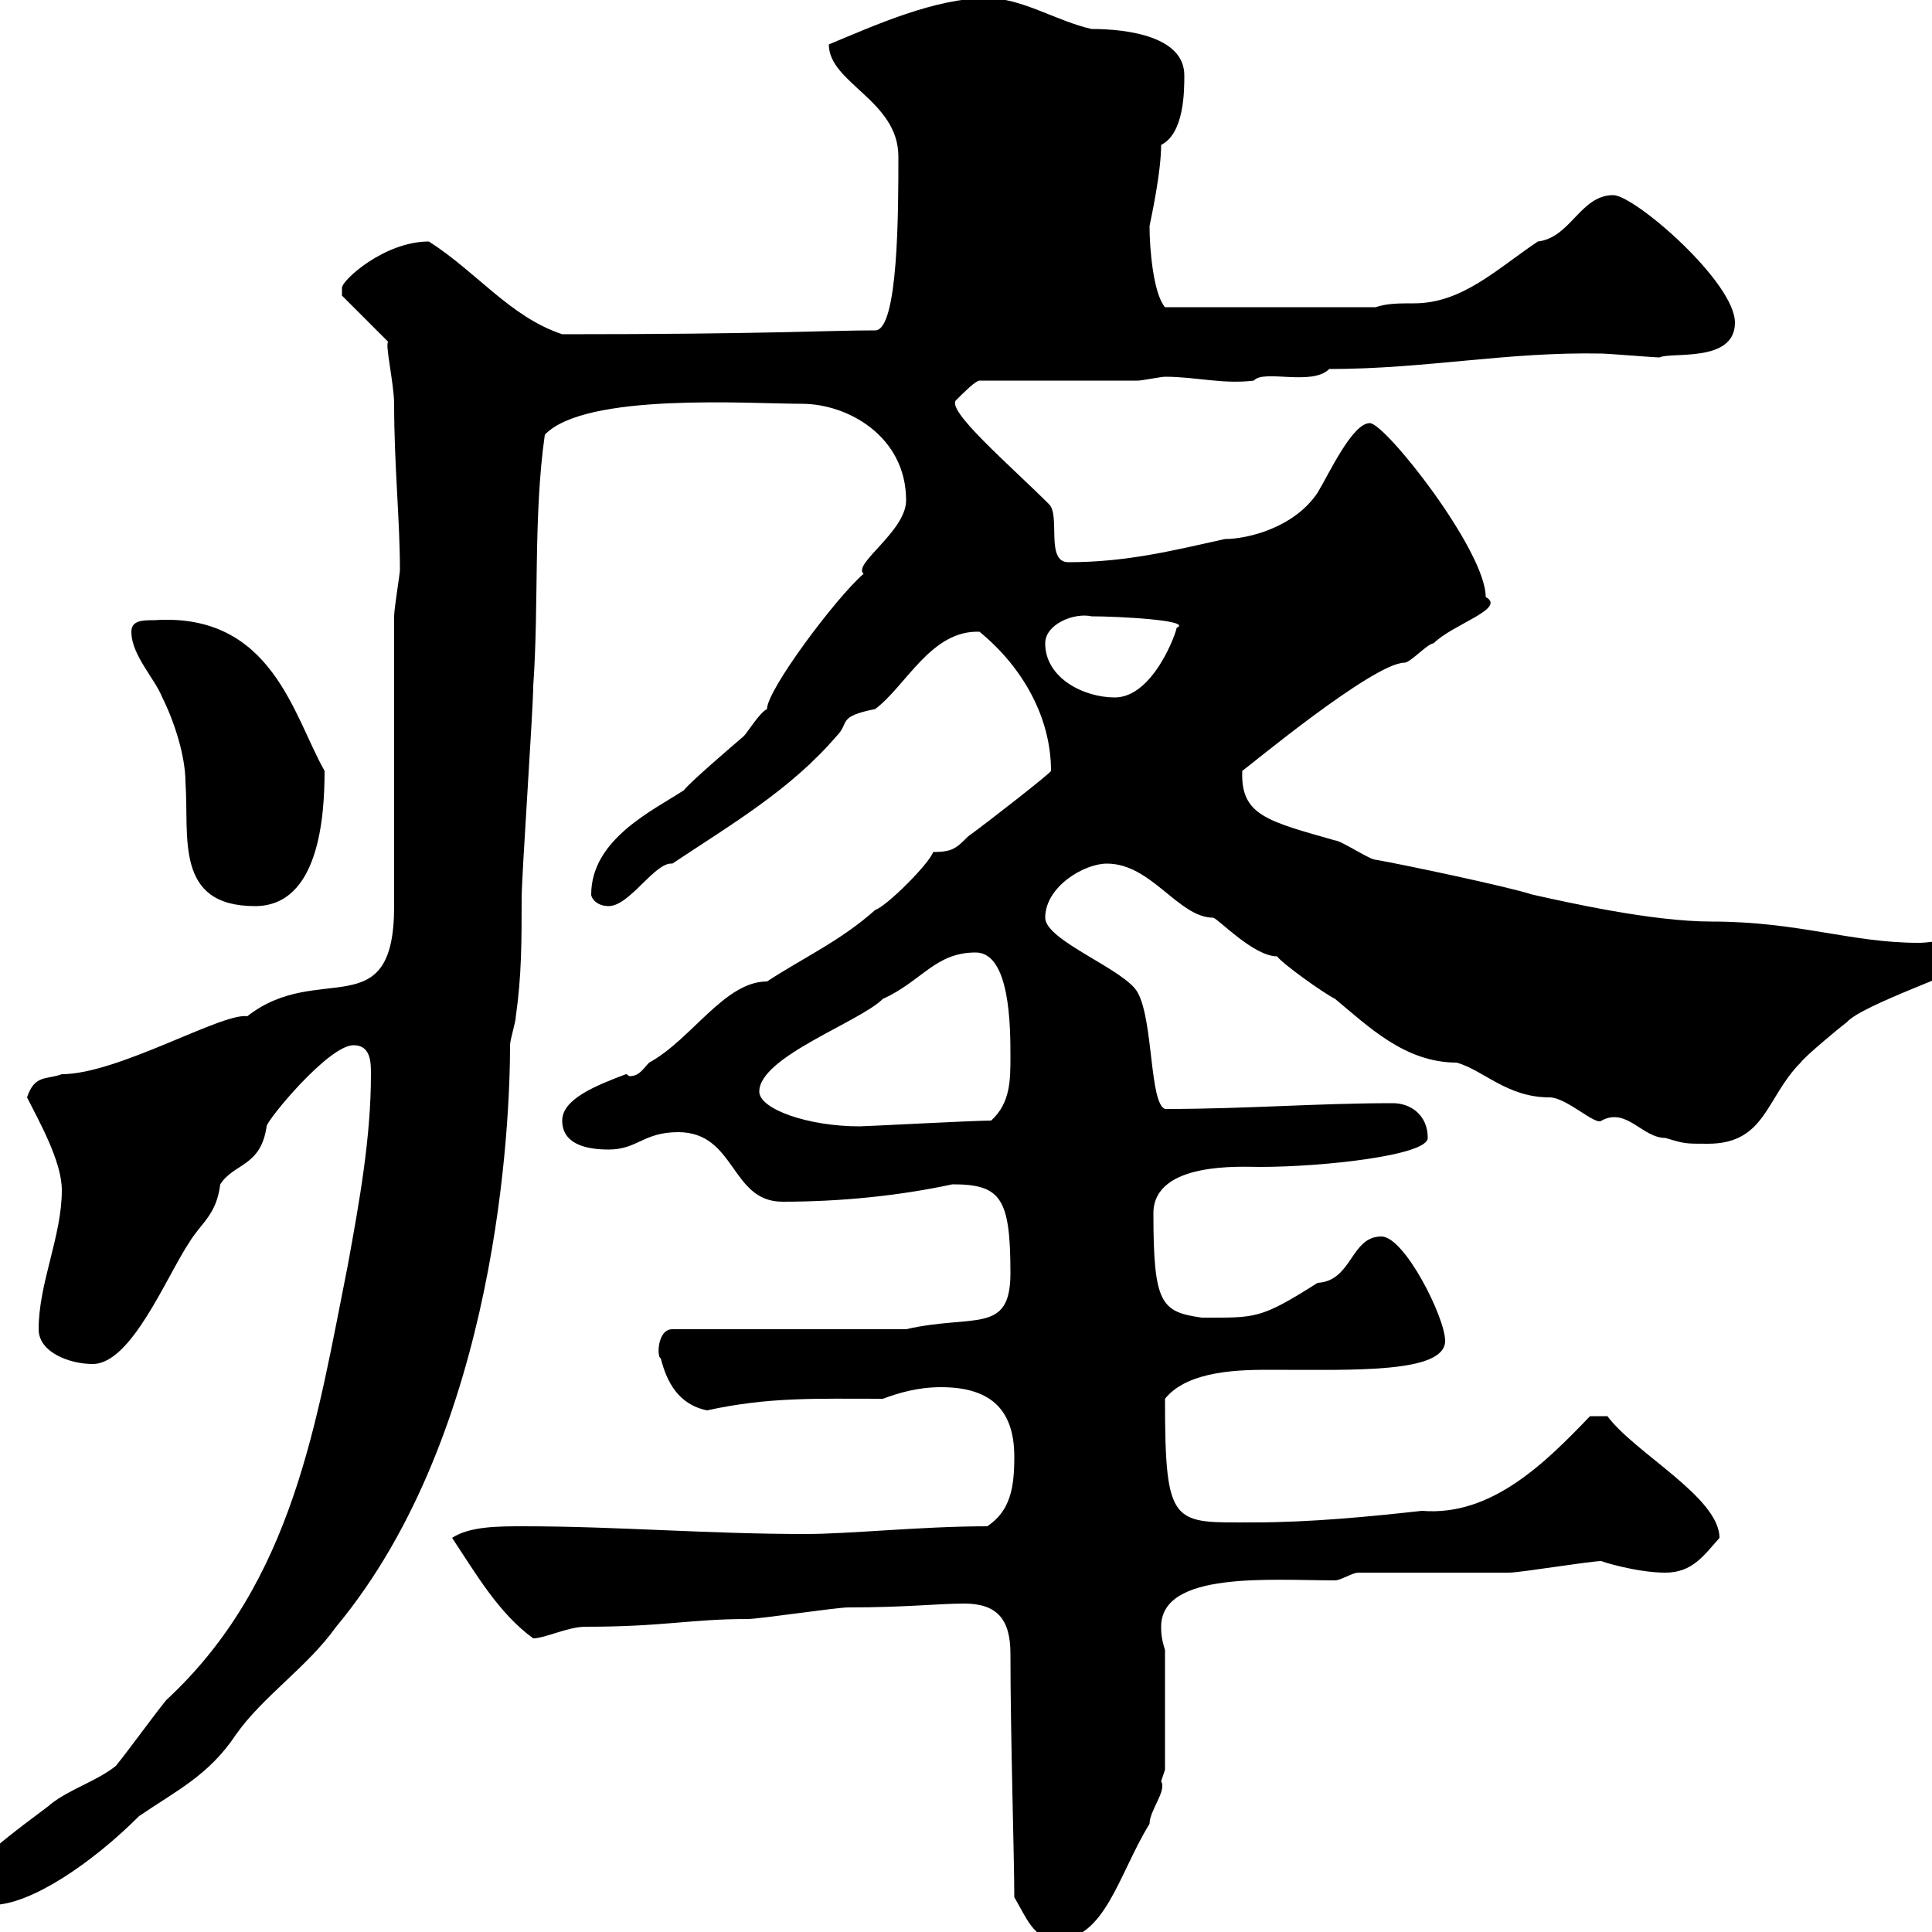 <svg xmlns="http://www.w3.org/2000/svg" xmlns:xlink="http://www.w3.org/1999/xlink" width="300" height="300"><path d="M157.50 294.60C159.30 297.60 160.50 301.20 164.10 301.20C171.60 301.20 173.70 291 178.50 283.20C178.50 281.10 181.20 278.10 180.30 276.60C180.30 276.60 180.90 274.80 180.90 274.80L180.90 256.20C180.30 254.40 180.30 253.20 180.30 252.60C180.30 243.90 197.40 245.40 207.30 245.40C208.20 245.40 210 244.20 210.90 244.20C214.50 244.20 230.70 244.20 234.30 244.20C236.10 244.20 246.90 242.40 248.70 242.40C248.40 242.40 254.10 244.20 258.60 244.20C262.80 244.20 264.60 241.50 267 238.80C267 232.50 253.80 225.60 249.60 219.90L246.90 219.90C240 227.10 231.60 235.50 220.80 234.60C212.70 235.50 203.40 236.40 194.70 236.40C182.10 236.40 180.90 237.30 180.90 217.20C184.50 212.70 192.90 212.70 197.40 212.70C210 212.70 224.40 213.30 224.40 208.20C224.40 204.60 218.10 192 214.50 192C209.70 192 210 198.90 204.60 199.20C195.60 204.90 195 204.60 186.60 204.60C180.30 203.70 179.10 202.50 179.10 188.40C179.10 180.30 192.90 181.20 195.60 181.20C205.50 181.20 221.70 179.40 221.70 176.70C221.70 173.10 219 171.30 216.30 171.30C204.30 171.30 193.80 172.20 180.90 172.20C178.50 171.30 179.10 158.70 176.70 154.20C174.90 150.60 162.30 146.10 162.30 142.50C162.30 137.70 168.30 134.10 171.90 134.10C178.80 134.10 183 142.50 188.40 142.50C189.30 142.80 194.70 148.50 198.30 148.50C199.20 149.70 205.50 154.20 207.30 155.10C212.40 159.30 218.10 165 226.20 165C230.40 166.20 234 170.40 240.60 170.40C243.30 170.40 247.80 174.90 248.70 174C252.60 171.90 255 176.70 258.60 176.70C261.60 177.60 261.60 177.60 265.20 177.60C274.20 177.60 274.20 170.40 279.60 165C280.20 164.10 285.60 159.60 286.80 158.70C289.20 156 305.40 150.60 305.40 149.70C305.40 147.90 303 146.10 301.80 146.10C300.60 146.10 299.40 146.40 297.90 146.40C287.40 146.40 279.30 143.10 265.80 143.10C256.50 143.10 243.30 140.10 237.90 138.90C234.30 137.70 217.20 134.10 213.60 133.50C212.70 133.50 208.20 130.50 207.30 130.50C196.80 127.50 192.60 126.60 192.90 119.70C193.80 119.10 213.30 102.90 218.10 102.90C219 102.90 221.70 99.90 222.60 99.90C225.60 96.90 234 94.50 230.70 92.70C230.70 85.50 215.10 65.70 212.70 65.70C210 65.70 206.40 73.50 204.60 76.50C201 81.90 193.80 83.70 190.20 83.70C182.10 85.50 174.90 87.30 165.90 87.30C162.30 87.30 164.70 80.10 162.90 78.30C156.90 72.30 146.70 63.60 148.50 62.10C149.70 60.90 151.50 59.10 152.10 59.10L176.70 59.10C177.30 59.10 180.30 58.50 180.90 58.50C185.70 58.50 189.90 59.70 194.70 59.10C196.20 57.30 203.70 60 206.40 57.30C221.40 57.30 234 54.60 248.70 54.90C249.60 54.90 256.80 55.50 257.70 55.50C259.50 54.60 269.40 56.40 269.40 50.10C269.40 43.80 253.80 30.30 250.50 30.30C245.40 30.30 243.90 36.90 238.80 37.50C232.50 41.70 227.10 47.10 219.60 47.10C217.20 47.10 215.40 47.10 213.60 47.70L180.90 47.70C179.10 45.60 178.50 38.70 178.50 35.10C178.80 33.60 180.30 26.70 180.30 22.50C183.90 20.70 183.90 14.10 183.90 11.70C183.90 5.70 175.20 4.50 169.50 4.50C164.10 3.30 158.70-0.30 153.30-0.30C145.20-0.30 135.90 3.90 128.70 6.90C128.70 12.90 139.50 15.60 139.50 24.30C139.50 32.70 139.50 51.30 135.90 51.30C128.40 51.30 119.40 51.90 87.30 51.90C79.20 49.20 74.10 42.30 66.60 37.50C59.70 37.50 53.10 43.50 53.10 44.70C53.10 44.70 53.10 45.90 53.10 45.90L60.30 53.10C59.70 53.10 61.20 59.70 61.20 62.70C61.20 72.30 62.10 80.70 62.10 88.50C62.10 89.10 61.20 94.50 61.20 95.70L61.20 140.70C61.20 159.60 49.50 149.10 38.40 157.80C34.50 157.20 18.30 166.80 9.60 166.80C7.20 167.70 5.40 166.80 4.20 170.40C6 174 9.60 180.30 9.60 184.80C9.60 192 6 199.20 6 206.40C6 210 10.80 211.80 14.40 211.80C20.40 211.80 25.80 198.30 29.40 192.90C31.20 189.90 33.60 188.70 34.20 183.90C36.30 180.60 40.50 181.20 41.40 174.90C41.40 174 51 162.30 54.90 162.30C57.60 162.30 57.60 165 57.60 166.80C57.60 176.70 55.80 186.60 54 196.50C49.20 220.50 45.60 245.70 25.80 264C23.40 267 20.40 271.20 18 274.20C15 276.60 10.80 277.80 7.80 280.20C8.10 280.20-5.40 289.50-5.40 292.20C-5.40 294.60-3.60 295.80-1.20 295.80C4.80 295.80 14.40 289.20 21.60 282C27.30 278.10 32.40 275.70 36.60 269.40C40.80 263.40 47.70 258.90 52.20 252.60C77.40 222.30 79.20 174 79.20 162.30C79.20 161.40 80.10 158.70 80.10 157.80C81 151.50 81 146.10 81 139.50C81 135.90 82.80 110.10 82.80 106.50C83.70 93.90 82.80 80.10 84.60 67.50C90.90 60.90 116.40 62.70 124.50 62.70C131.70 62.70 140.70 67.80 140.70 77.70C140.70 82.50 132.30 87.60 134.10 89.10C129.90 92.70 119.10 107.10 119.10 110.10C117.90 110.70 116.10 113.70 115.50 114.30C113.40 116.10 107.10 121.50 106.20 122.70C101.70 125.70 91.80 130.20 91.80 138.90C91.80 139.50 92.70 140.70 94.50 140.70C97.80 140.70 101.70 133.80 104.40 134.10C113.40 128.10 122.70 122.70 129.90 114.30C132 112.20 129.90 111.30 135.90 110.10C140.70 106.50 144.60 97.80 152.10 98.10C158.70 103.50 163.20 111.30 163.20 119.70C163.20 120 153.60 127.50 150.30 129.90C148.50 131.70 147.90 132.30 144.90 132.30C144.30 134.10 137.70 140.70 135.90 141.30C130.50 146.10 125.10 148.50 119.10 152.40C112.50 152.40 107.40 161.40 100.80 165C99.90 165.90 99.30 167.10 97.80 167.10C97.50 167.10 97.50 166.80 97.20 166.80C92.40 168.60 87.30 170.70 87.30 174C87.30 177.60 90.90 178.50 94.50 178.50C99 178.50 99.90 175.80 105.30 175.80C114.30 175.80 113.40 186.60 121.50 186.60C130.50 186.60 139.50 185.70 147.90 183.90C155.40 183.90 156.90 186 156.90 197.70C156.90 207.30 151.20 204 140.70 206.40L104.40 206.40C102 206.40 102 210.90 102.60 210.90C103.50 214.50 105.30 218.10 109.80 219C119.40 216.90 126.60 217.20 137.10 217.20C139.50 216.30 142.50 215.40 146.10 215.40C153.30 215.40 157.50 218.40 157.50 226.20C157.50 231 156.90 234.60 153.30 237C143.10 237 132 238.20 125.10 238.20C109.80 238.20 95.70 237 81.30 237C77.40 237 72.90 237 70.20 238.80C73.80 244.20 77.40 250.50 82.80 254.40C84.60 254.40 88.20 252.60 90.90 252.60C103.20 252.60 107.10 251.40 116.10 251.40C117.90 251.40 129.90 249.60 131.70 249.60C140.70 249.60 145.80 249 149.70 249C154.80 249 156.90 251.40 156.90 256.80C156.90 269.40 157.50 288.60 157.50 294.60ZM117.90 169.50C117.90 164.10 133.50 158.70 137.10 155.10C143.10 152.40 145.20 147.90 151.50 147.90C156.90 147.90 156.90 159.60 156.90 164.10C156.90 167.70 156.90 171.30 153.90 174C151.20 174 134.40 174.90 133.50 174.90C125.40 174.90 117.90 172.20 117.90 169.50ZM20.40 98.10C20.40 101.70 24 105.30 25.20 108.30C27 111.90 28.80 117.30 28.80 121.50C29.40 129.90 27 140.70 39.60 140.70C49.50 140.70 50.40 126.90 50.40 119.70C45.60 111.30 42.30 95.10 24 96.30C22.20 96.30 20.40 96.30 20.40 98.10ZM162.30 99.90C162.30 96.90 166.80 95.10 169.50 95.70C173.40 95.70 185.40 96.30 182.70 97.50C182.70 98.10 179.10 108.30 173.10 108.30C168.30 108.30 162.30 105.30 162.30 99.90Z"/></svg>